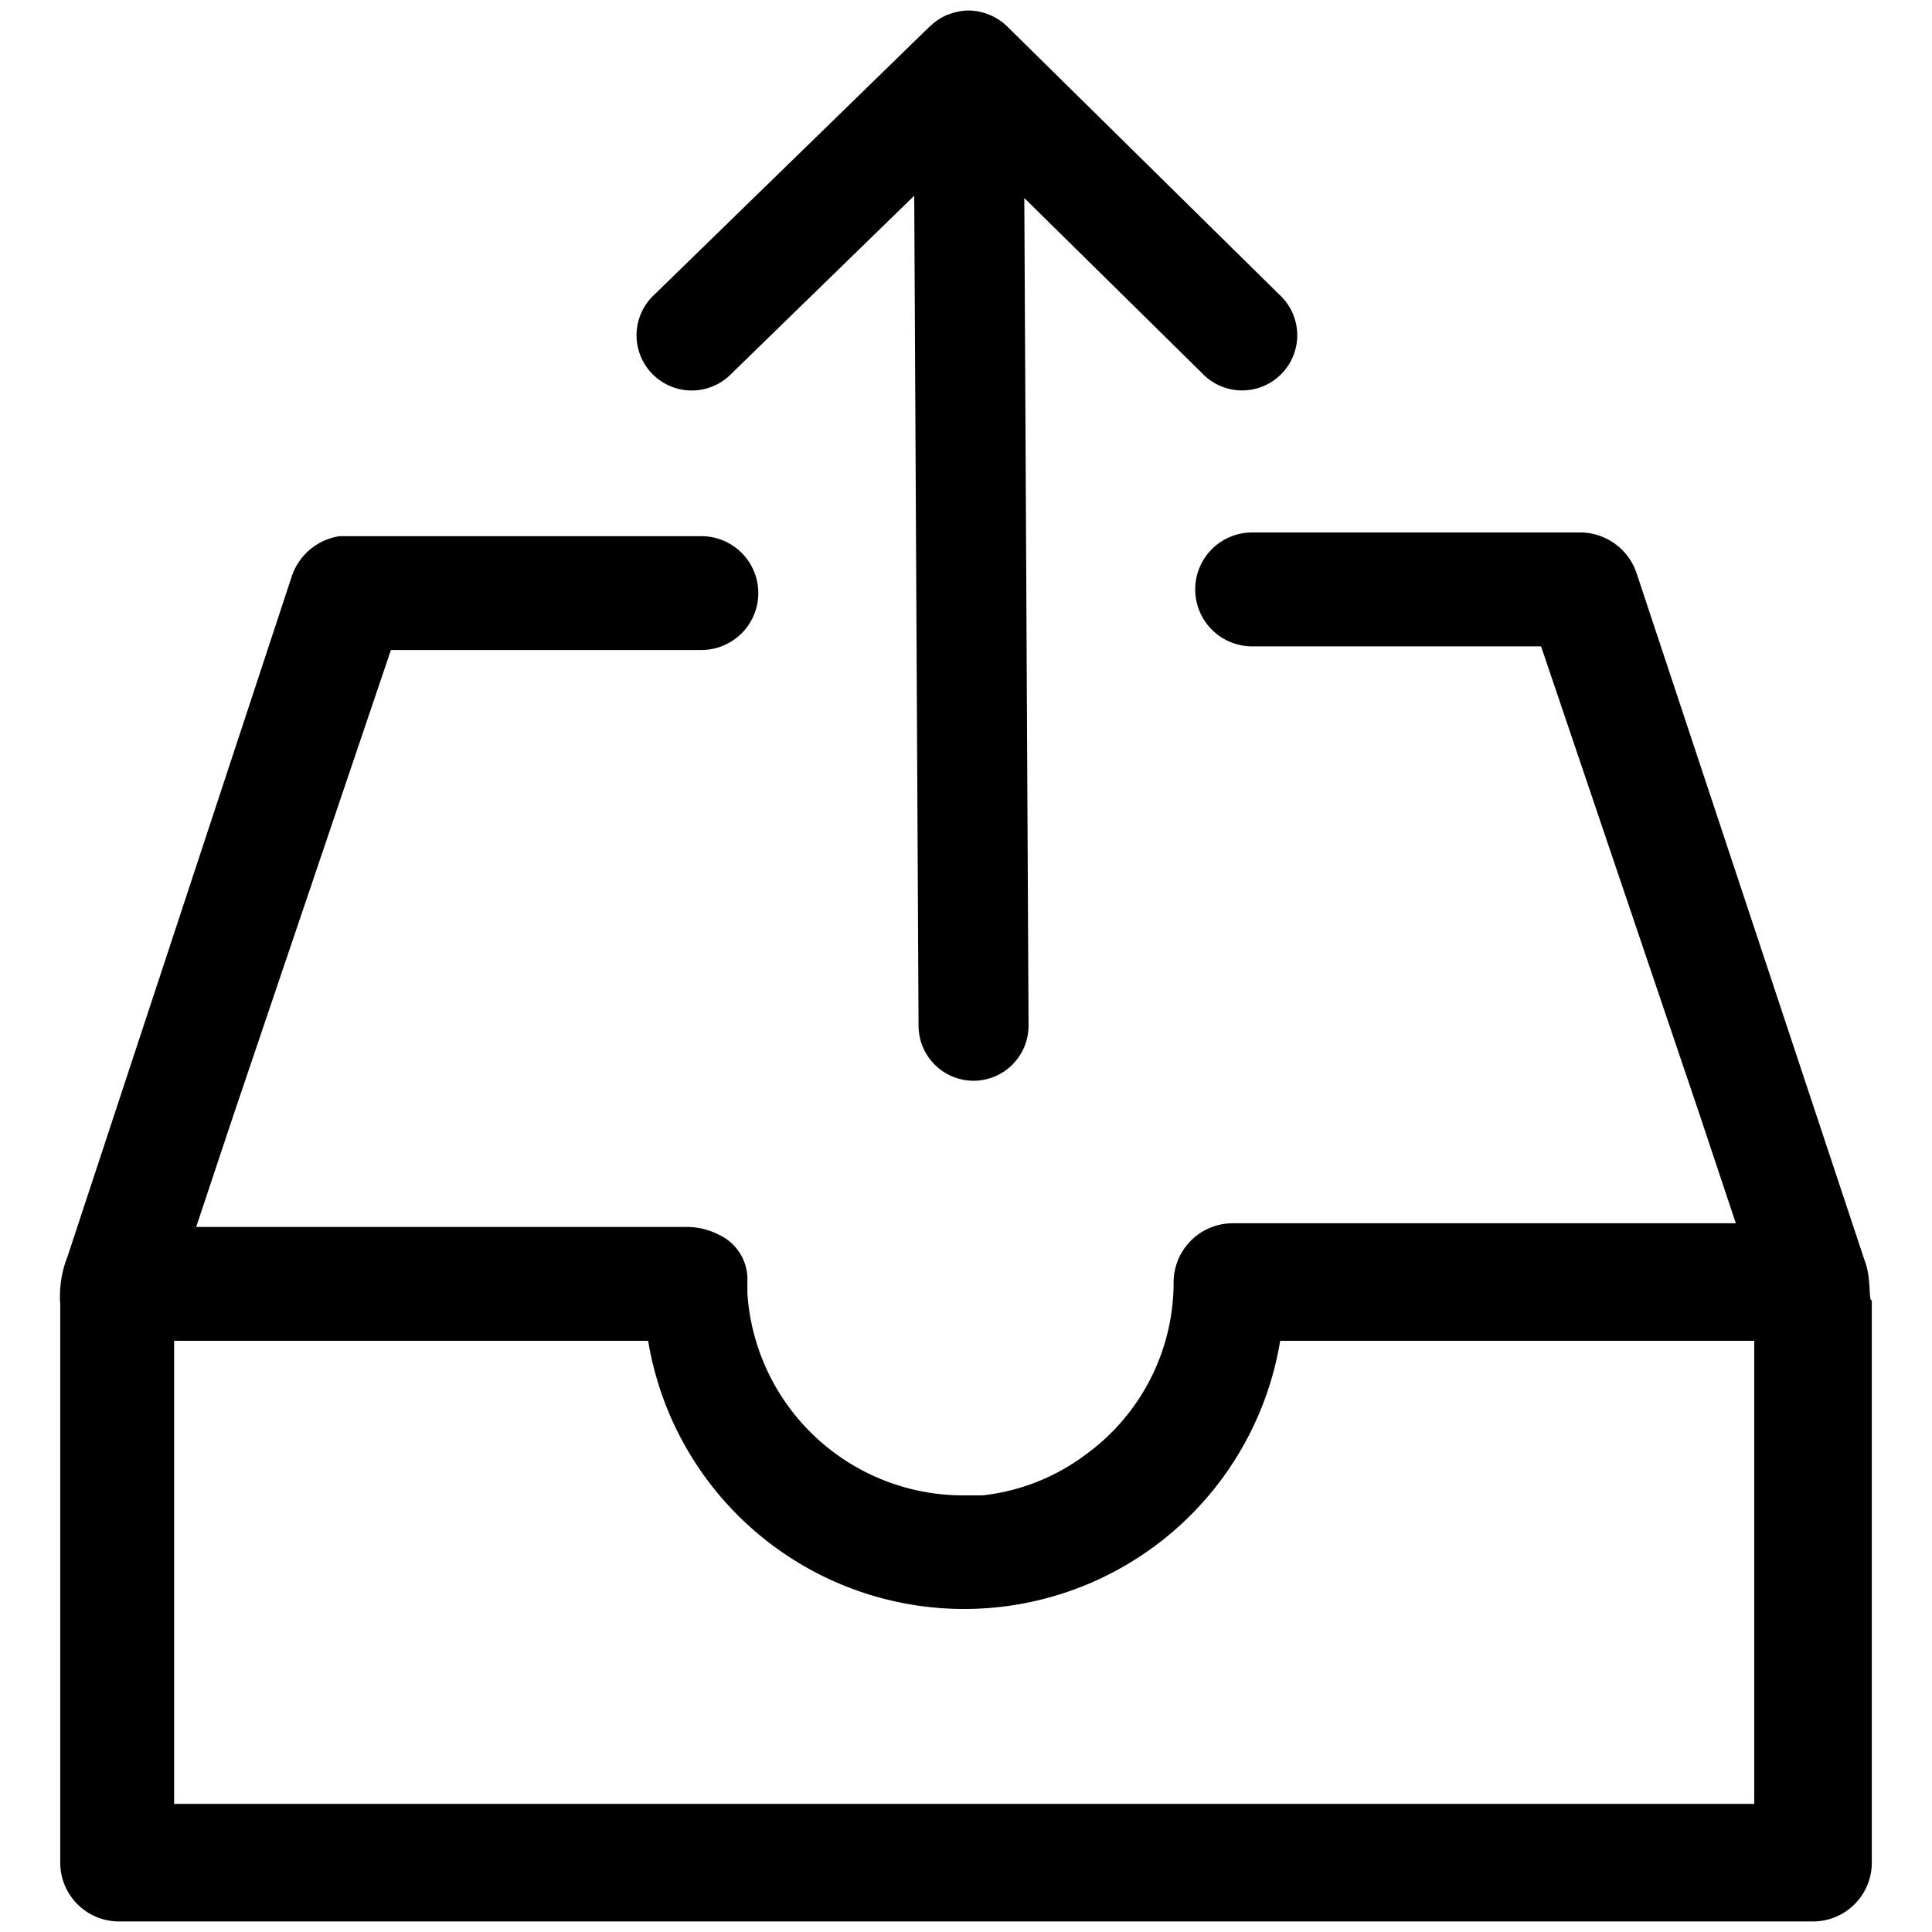<?xml version="1.0"?>
<svg xmlns="http://www.w3.org/2000/svg" viewBox="0 0 50 50">
  <path d="m48.252 32.609-5.9-17.783a1.546 1.546 0 0 0-1.427-1.046h-8.519a1.474 1.474 0 0 0-1.474 1.454 1.474 1.474 0 0 0 1.474 1.494h7.477l4.089 12.078.951 2.852H31.9a1.531 1.531 0 0 0-1.527 1.542 5.5 5.5 0 0 1-2.282 4.449 5.43 5.43 0 0 1-2.663 1.051h-.571a5.6 5.6 0 0 1-5.515-5.231v-.289a1.274 1.274 0 0 0-.761-1.236 1.794 1.794 0 0 0-.761-.19H5.077l.951-2.854 4.089-12.078h8.034a1.474 1.474 0 0 0 1.474-1.5 1.474 1.474 0 0 0-1.474-1.446H8.786a1.549 1.549 0 0 0-1.237 1.046l-5.8 17.593a2.814 2.814 0 0 0-.19 1.237v14.454a1.521 1.521 0 0 0 1.521 1.521h43.84a1.521 1.521 0 0 0 1.522-1.521v-14.55c-.095 0 0-.571-.19-1.047zM45.4 46.684H4.506V34.7h12.268a8.289 8.289 0 0 0 16.357 0H45.4z"/>
  <path d="M33.1 7.616 26.072.69A1.428 1.428 0 0 0 25.6.38l-.02-.008a1.41 1.41 0 0 0-.5-.1h-.018a1.417 1.417 0 0 0-.489.094l-.047.014a1.421 1.421 0 0 0-.438.285c-.006.005-.013.007-.019.012l-7.164 6.977A1.427 1.427 0 0 0 18.9 9.7l4.76-4.635.112 21.485a1.427 1.427 0 0 0 1.427 1.42h.001a1.427 1.427 0 0 0 1.419-1.434l-.11-21.411L31.1 9.648a1.427 1.427 0 1 0 2-2.032z"/>
</svg>
